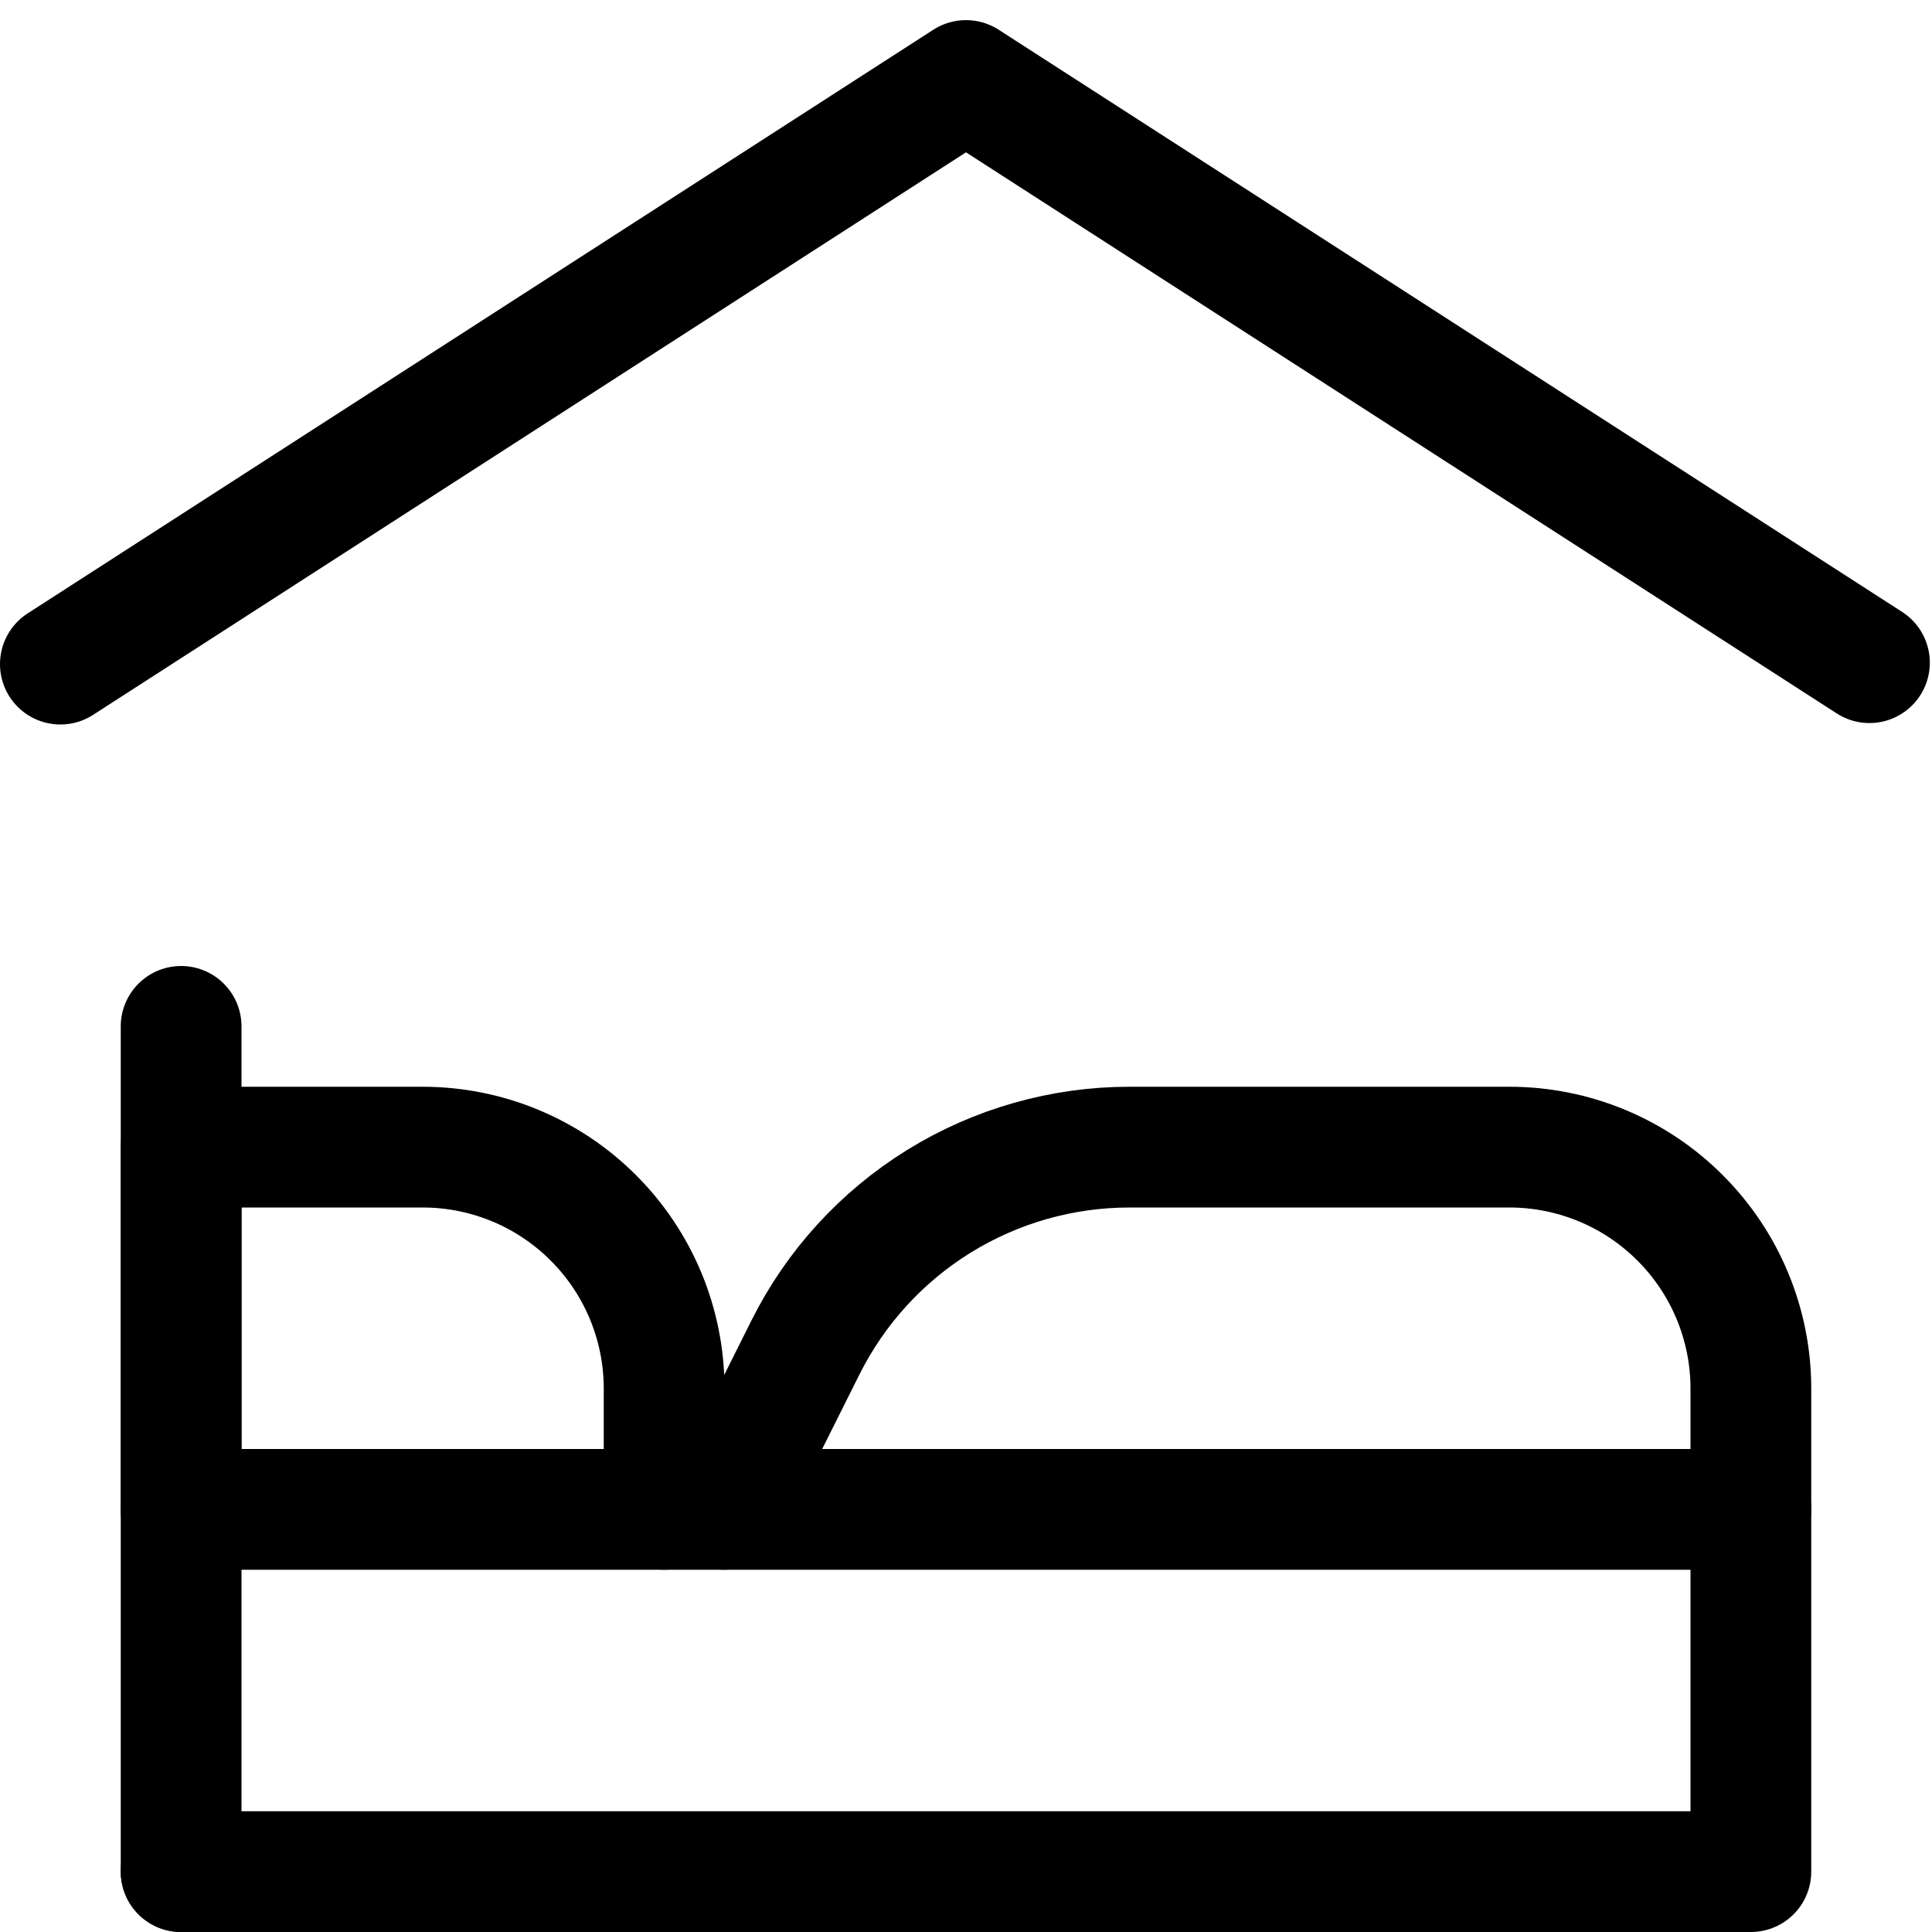 <!DOCTYPE svg PUBLIC "-//W3C//DTD SVG 1.1//EN" "http://www.w3.org/Graphics/SVG/1.1/DTD/svg11.dtd">
<!-- Uploaded to: SVG Repo, www.svgrepo.com, Transformed by: SVG Repo Mixer Tools -->
<svg width="256px" height="256px" viewBox="0 0 24 24" fill="none" xmlns="http://www.w3.org/2000/svg">
<g id="SVGRepo_bgCarrier" stroke-width="0"/>
<g id="SVGRepo_tracerCarrier" stroke-linecap="round" stroke-linejoin="round"/>
<g id="SVGRepo_iconCarrier"> <path d="M0.75 8.25L12 1L23.223 8.232" stroke="#000000" stroke-width="1.5" stroke-linecap="round" stroke-linejoin="round"/> <path d="M2.25 18.75H21.75V23.25H2.25" stroke="#000000" stroke-width="1.5" stroke-linecap="round" stroke-linejoin="round"/> <path d="M2.25 18.75V14.25H5.25C6.046 14.25 6.809 14.566 7.371 15.129C7.934 15.691 8.25 16.454 8.25 17.25V18.75" stroke="#000000" stroke-width="1.5" stroke-linecap="round" stroke-linejoin="round"/> <path d="M9 18.75L10.006 16.738C10.38 15.99 10.954 15.362 11.665 14.922C12.376 14.483 13.195 14.25 14.031 14.25H18.75C19.546 14.25 20.309 14.566 20.871 15.129C21.434 15.691 21.75 16.454 21.75 17.25V18.75" stroke="#000000" stroke-width="1.5" stroke-linecap="round" stroke-linejoin="round"/> <path d="M2.25 23.25V12.75" stroke="#000000" stroke-width="1.5" stroke-linecap="round" stroke-linejoin="round"/> </g>
</svg>
